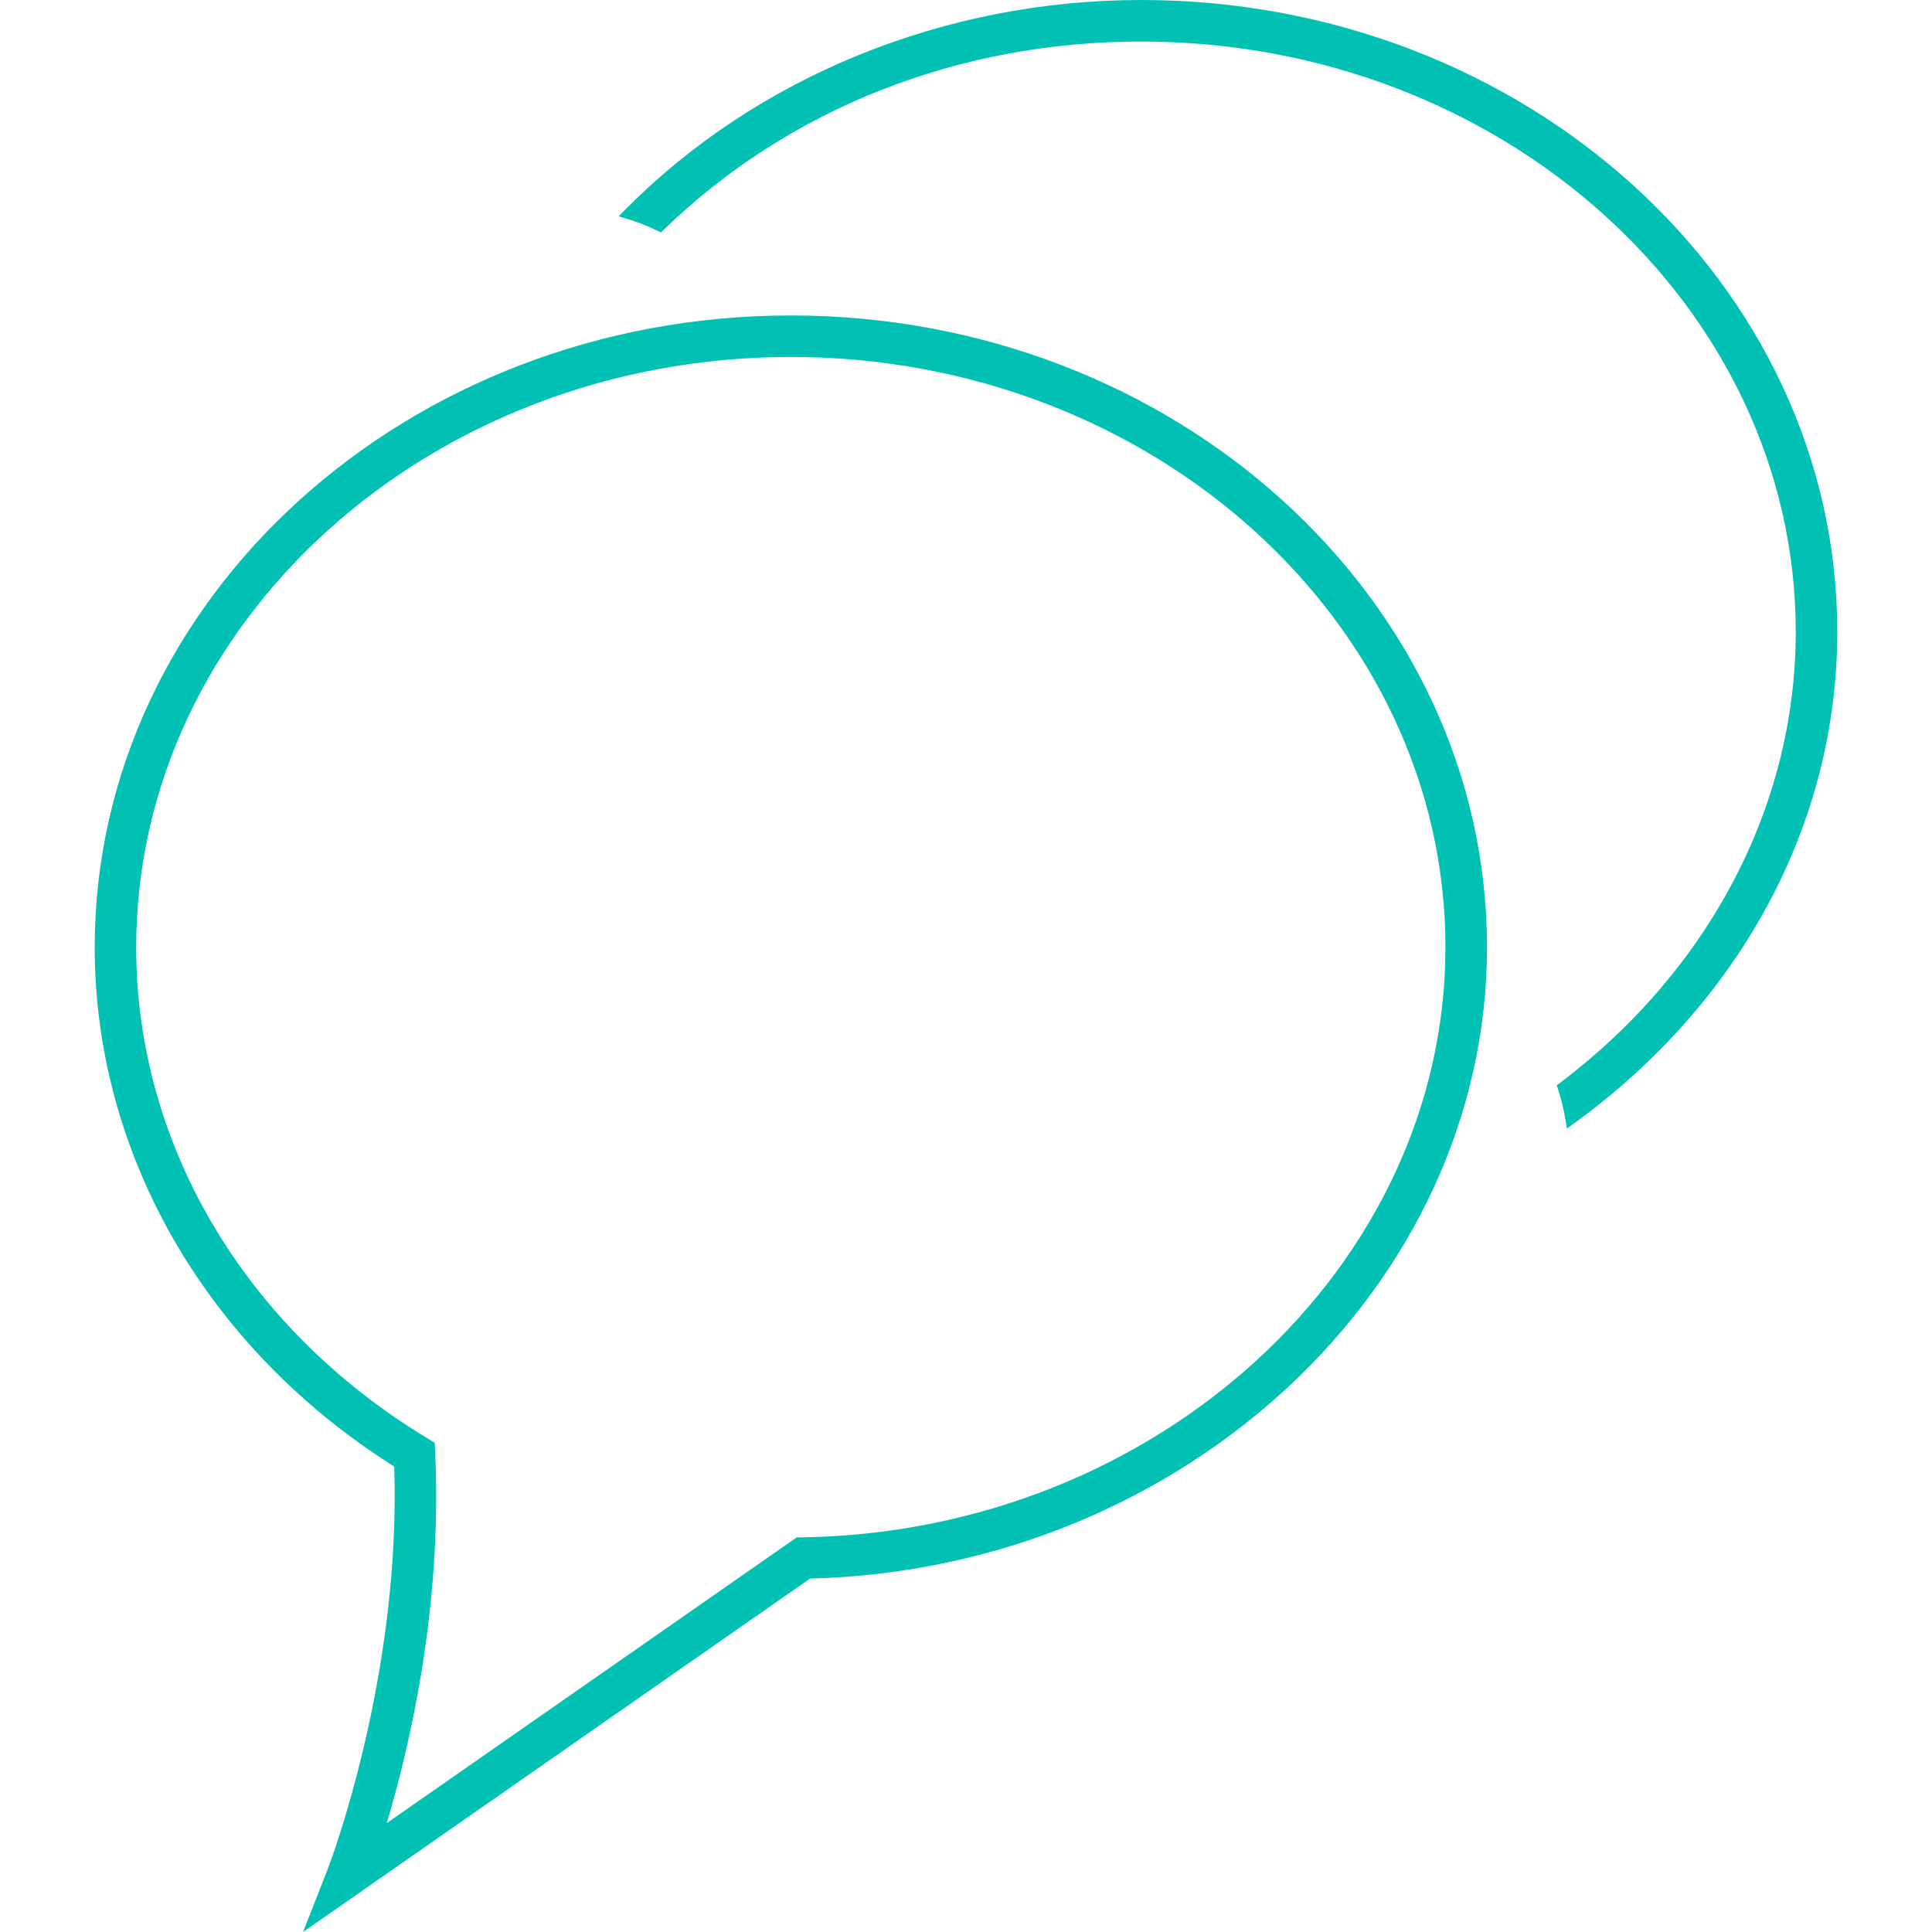 <?xml version="1.0" encoding="iso-8859-1"?>
<!-- Generator: Adobe Illustrator 18.1.1, SVG Export Plug-In . SVG Version: 6.00 Build 0)  -->
<svg version="1.1" id="Capa_1" xmlns="http://www.w3.org/2000/svg" xmlns:xlink="http://www.w3.org/1999/xlink" x="0px" y="0px"
	 viewBox="0 0 197.395 197.395" style="enable-background:new 0 0 197.395 197.395;" xml:space="preserve">
<g>
	<g>
		<path style="fill:#00c1b4;" d="M80.803,32.231c-39.217,0-71.126,28.953-71.126,64.552c0,21.169,11.434,40.981,30.603,53.056
			c0.701,21.266-6.46,40.241-6.764,41.042l-2.552,6.514l51.807-36.114c38.147-0.948,69.158-29.851,69.158-64.498
			C151.929,61.188,120.024,32.231,80.803,32.231z M81.405,157.076l-41.887,29.193c2.358-7.906,5.665-22.114,4.946-37.739
			l-0.05-1.124l-0.966-0.587c-18.492-11.255-29.533-29.951-29.533-50.032c0-33.255,30.005-60.318,66.885-60.318
			c36.876,0,66.882,27.063,66.882,60.318c0,32.636-29.447,59.681-65.633,60.286L81.405,157.076z"/>
		<path style="fill:#00c1b4;" d="M116.592,0C96.554,0,77.328,7.813,63.85,21.452l-0.644,0.655l0.884,0.258
			c1.016,0.301,2.058,0.712,3.092,1.22l0.347,0.165l0.276-0.268c12.794-12.404,30.123-19.24,48.787-19.24
			c36.876,0,66.882,27.053,66.882,60.311c0,17.715-8.783,34.522-24.104,46.103l-0.315,0.229l0.122,0.379
			c0.336,1.013,0.594,2.079,0.769,3.167l0.147,0.877l0.719-0.523c17.093-12.401,26.906-30.703,26.906-50.233
			C187.714,28.953,155.809,0,116.592,0z"/>
	</g>
</g>
<g>
</g>
<g>
</g>
<g>
</g>
<g>
</g>
<g>
</g>
<g>
</g>
<g>
</g>
<g>
</g>
<g>
</g>
<g>
</g>
<g>
</g>
<g>
</g>
<g>
</g>
<g>
</g>
<g>
</g>
</svg>
